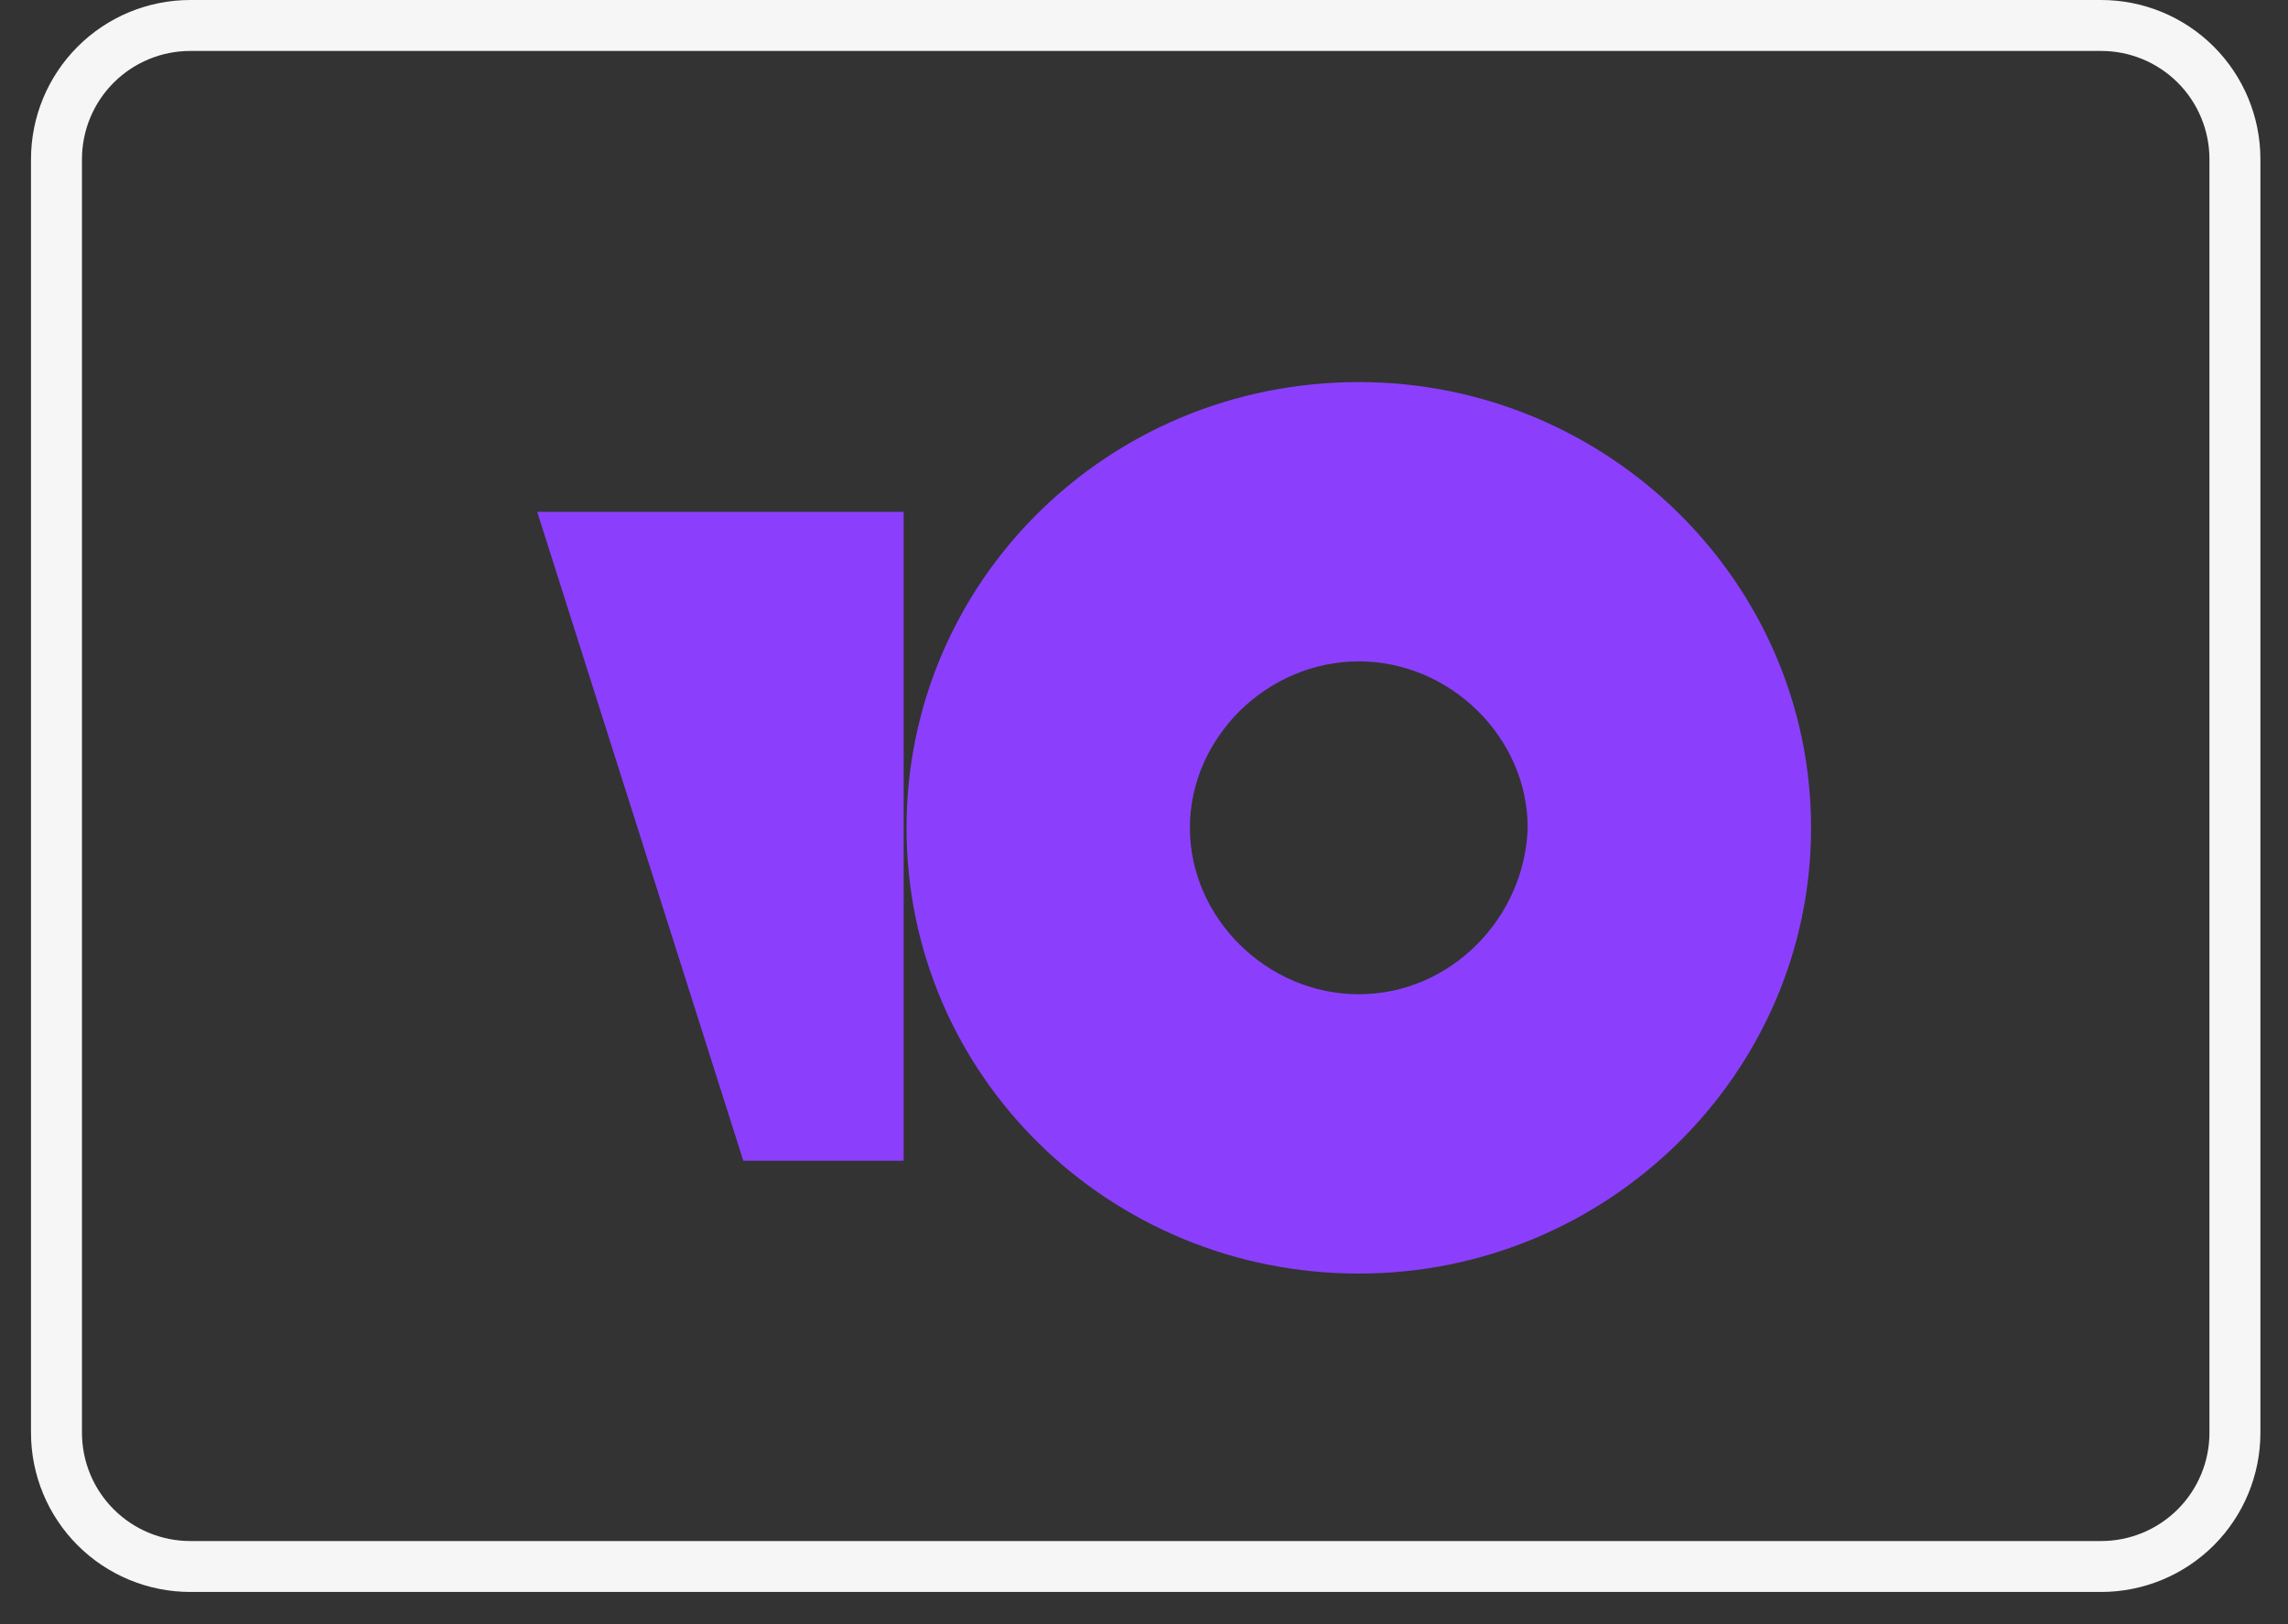 <?xml version="1.0" encoding="UTF-8"?> <svg xmlns="http://www.w3.org/2000/svg" width="69" height="49" viewBox="0 0 69 49" fill="none"><rect x="0" y="0" width="69" height="49" fill="#333333" stroke="none"/> <g clip-path="url(#clip0_743_57067)"> <path d="M63.366 1.537C64.232 1.537 65.062 1.881 65.675 2.493C66.287 3.106 66.631 3.936 66.631 4.802V43.221C66.631 44.087 66.287 44.918 65.675 45.53C65.062 46.143 64.232 46.487 63.366 46.487H5.738C4.872 46.487 4.041 46.143 3.429 45.53C2.816 44.918 2.472 44.087 2.472 43.221V4.802C2.472 3.936 2.816 3.106 3.429 2.493C4.041 1.881 4.872 1.537 5.738 1.537H63.366ZM63.366 0H5.738C4.464 0 3.243 0.506 2.342 1.407C1.441 2.307 0.935 3.529 0.935 4.802V43.221C0.935 44.495 1.441 45.716 2.342 46.617C3.243 47.517 4.464 48.023 5.738 48.023H63.366C64.639 48.023 65.861 47.517 66.762 46.617C67.662 45.716 68.168 44.495 68.168 43.221V4.802C68.168 3.529 67.662 2.307 66.762 1.407C65.861 0.506 64.639 0 63.366 0Z" fill="#F6F6F6"></path> <g clip-path="url(#clip1_743_57067)"> <path d="M40.978 11.526C33.381 11.526 27.338 17.568 27.338 24.972C27.338 32.461 33.467 38.419 40.978 38.419C48.488 38.419 54.617 32.376 54.617 24.972C54.617 17.568 48.488 11.526 40.978 11.526ZM40.978 29.993C38.215 29.993 35.884 27.696 35.884 24.972C35.884 22.249 38.215 19.951 40.978 19.951C43.74 19.951 46.071 22.249 46.071 24.972C45.985 27.696 43.74 29.993 40.978 29.993Z" fill="#8B3FFD"></path> <path d="M27.251 15.441V35.015H22.416L16.201 15.441H27.251Z" fill="#8B3FFD"></path> </g> </g> <defs> <clipPath id="clip0_743_57067"> <rect width="67.233" height="48.023" fill="white" transform="translate(0.93)"></rect> </clipPath> <clipPath id="clip1_743_57067"> <rect width="38.419" height="26.893" fill="white" transform="translate(16.201 11.526)"></rect> </clipPath> </defs> </svg> 